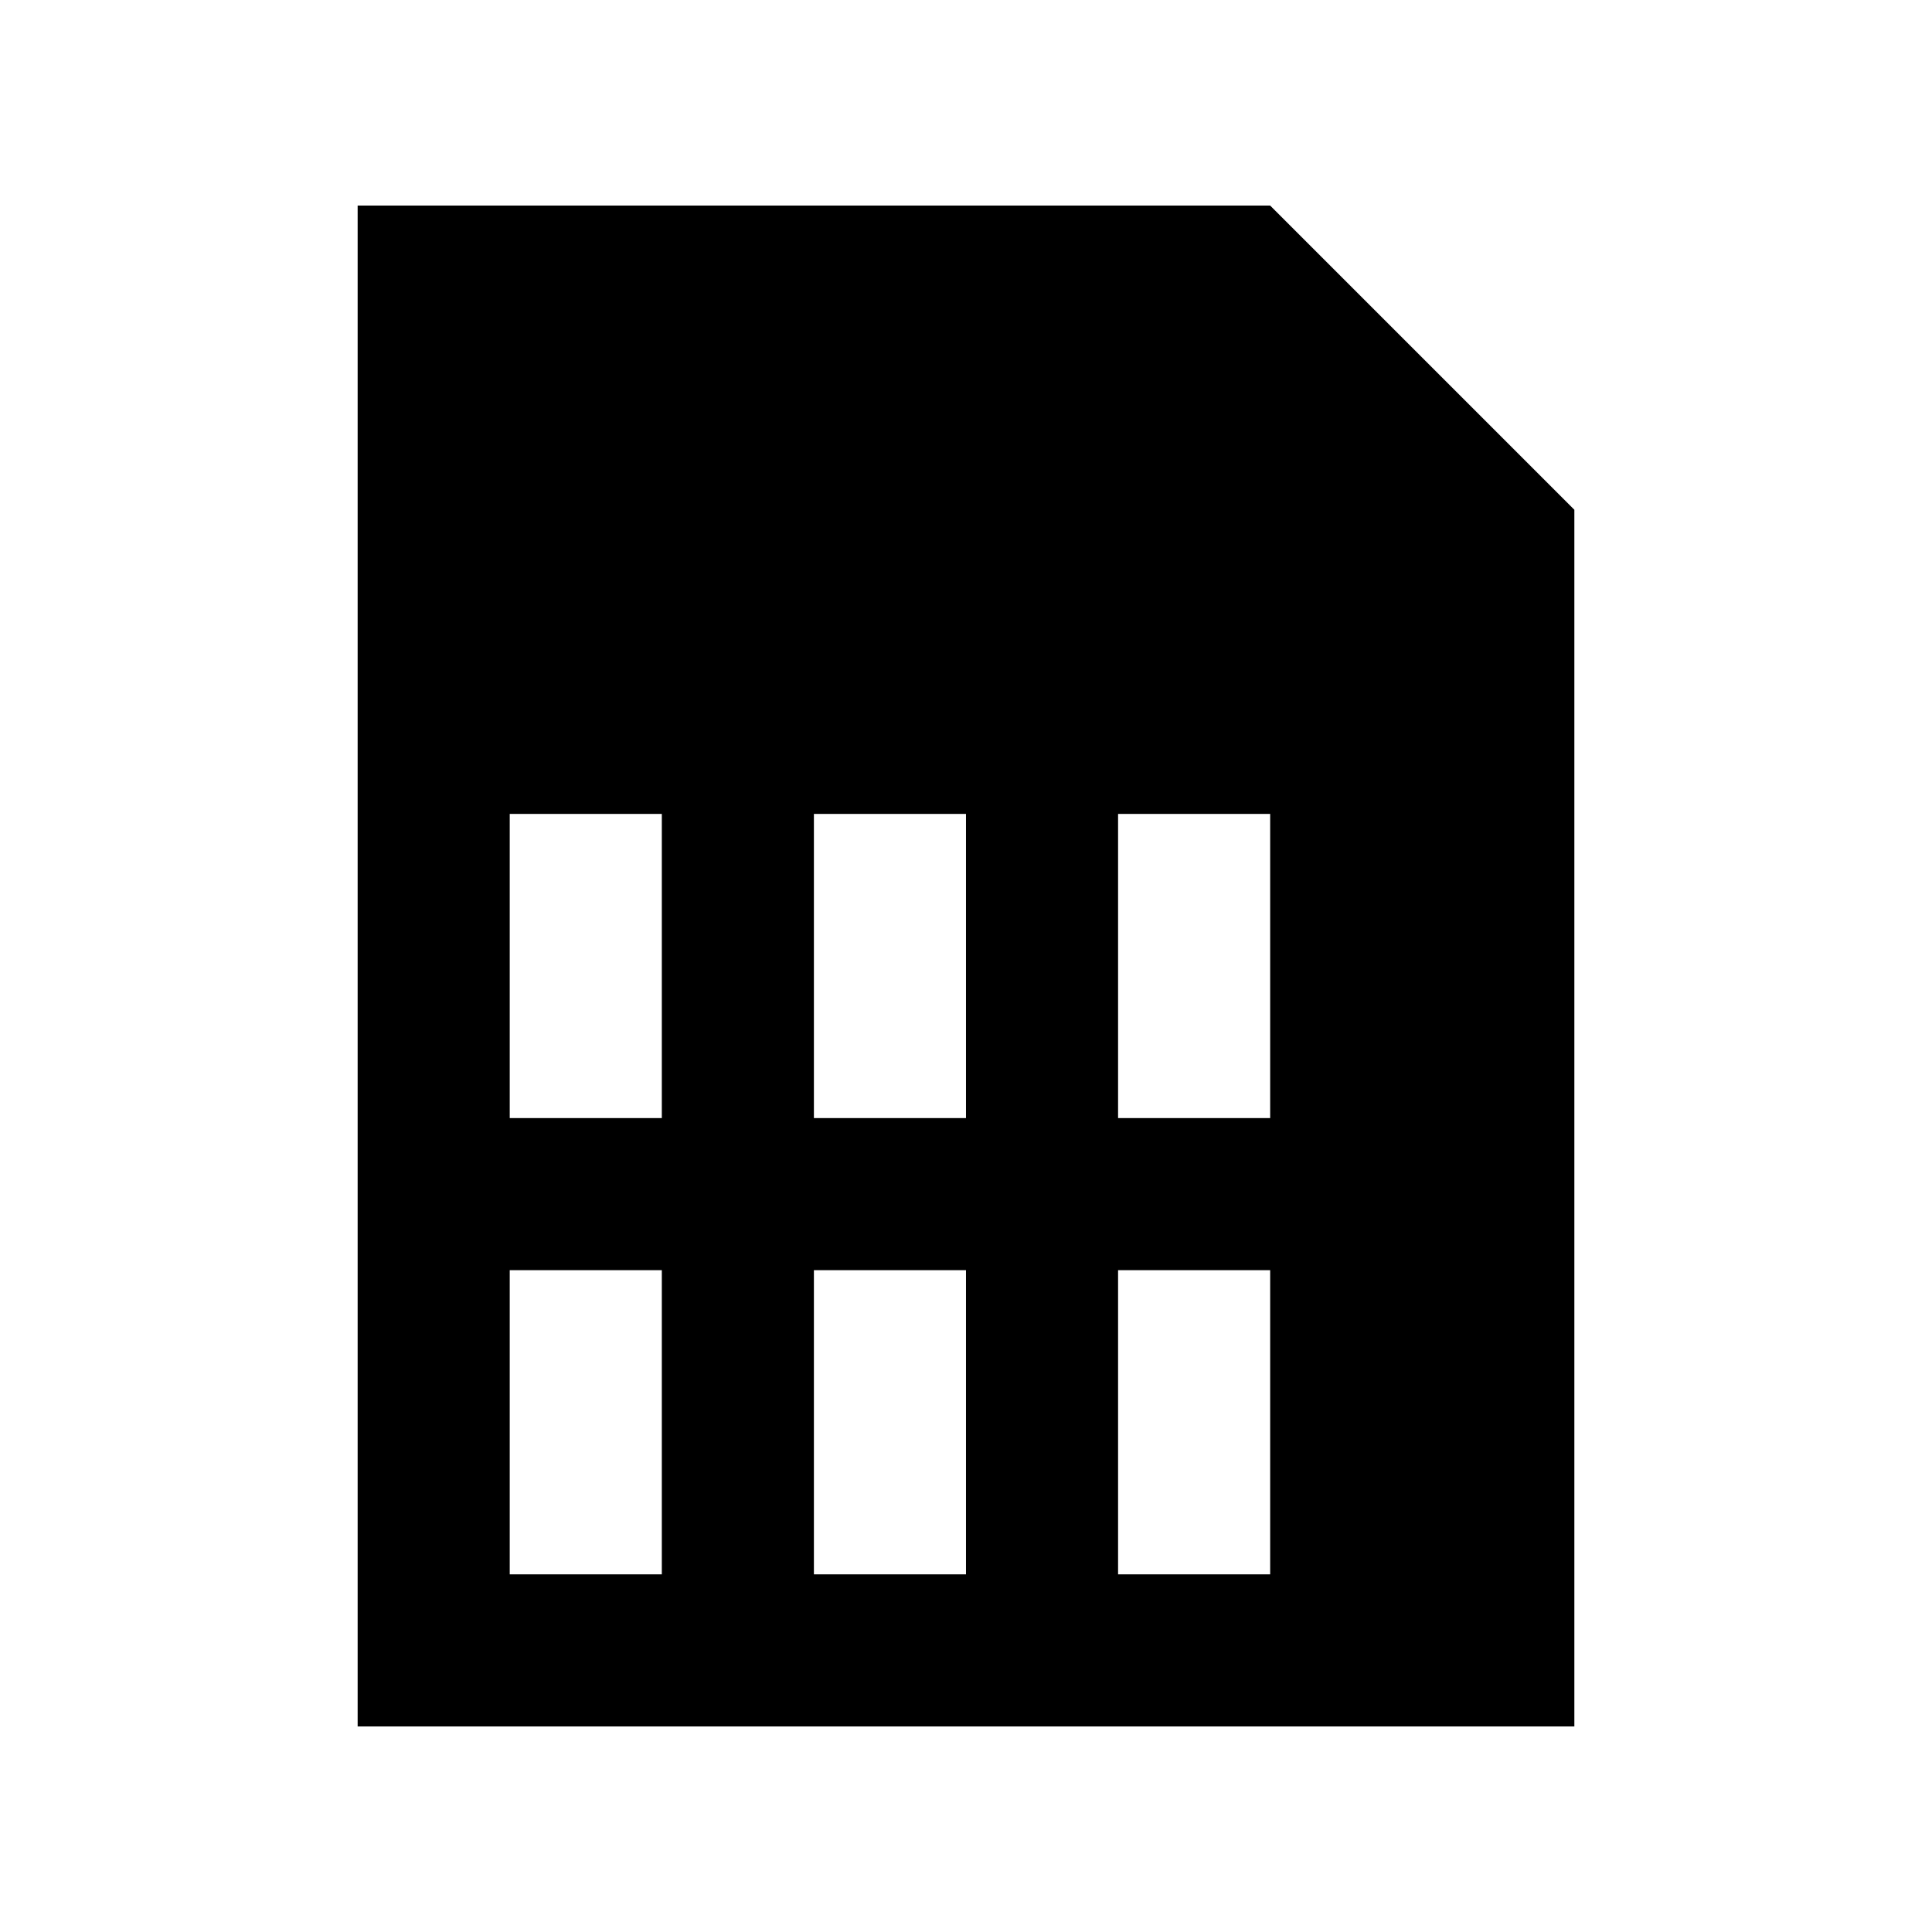<?xml version="1.0" encoding="UTF-8"?>
<!-- Uploaded to: ICON Repo, www.svgrepo.com, Generator: ICON Repo Mixer Tools -->
<svg fill="#000000" width="800px" height="800px" version="1.1" viewBox="144 144 512 512" xmlns="http://www.w3.org/2000/svg">
 <path d="m238.78 198.48v403.05h322.44v-322.44l-80.609-80.609zm80.609 362.74h-40.305v-80.609h40.305zm0-120.91h-40.305v-80.609h40.305zm80.609 120.91h-40.305v-80.609h40.305zm0-120.91h-40.305v-80.609h40.305zm80.609 120.91h-40.305v-80.609h40.305zm0-120.91h-40.305v-80.609h40.305z"/>
</svg>